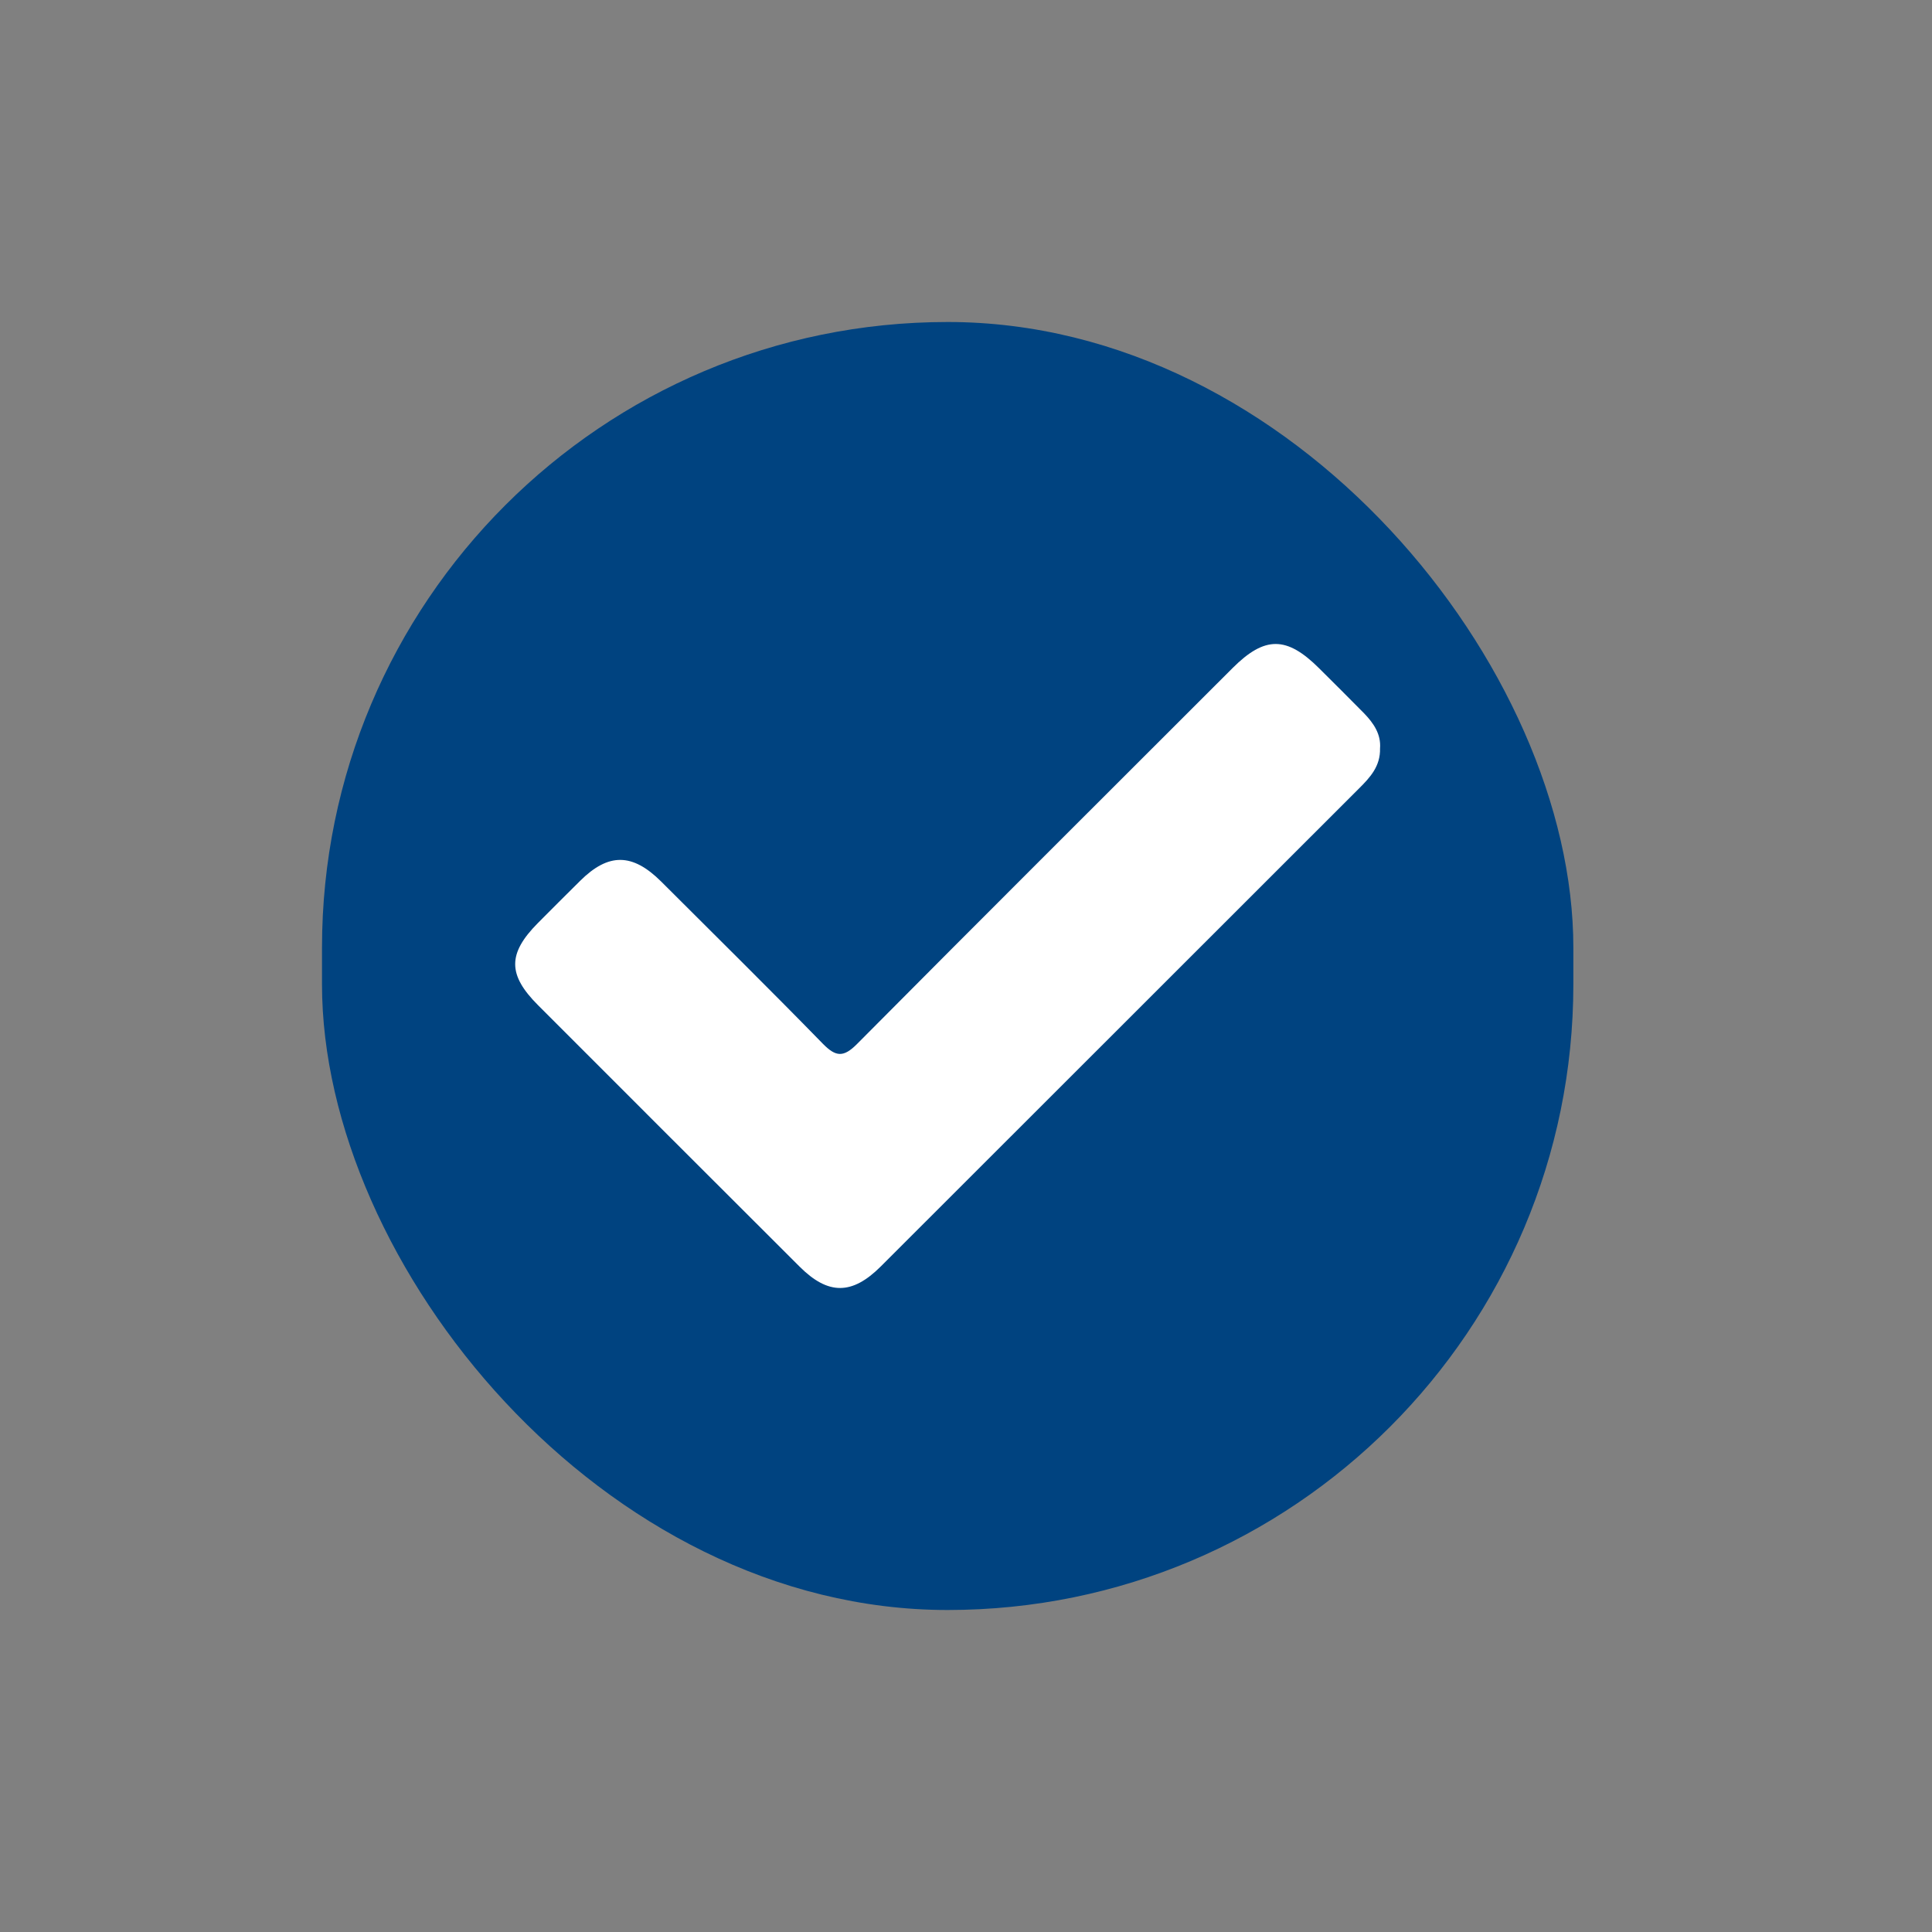 <?xml version="1.0" encoding="UTF-8"?> <svg xmlns="http://www.w3.org/2000/svg" width="30" height="30" viewBox="0 0 30 30" fill="none"><rect x="0" y="0" width="30" height="30" fill="#808080" stroke="none"/><rect x="5" y="5" width="19.431" height="20" rx="9.715" fill="#004380"></rect><path d="M21.429 11.62C21.437 11.898 21.274 12.073 21.102 12.244C19.741 13.605 18.379 14.966 17.019 16.325C15.905 17.439 14.791 18.553 13.676 19.666C13.231 20.11 12.86 20.111 12.417 19.669C11.062 18.317 9.708 16.963 8.355 15.609C7.881 15.135 7.883 14.807 8.352 14.333C8.569 14.114 8.789 13.895 9.008 13.678C9.448 13.241 9.82 13.244 10.267 13.689C11.106 14.527 11.951 15.36 12.78 16.21C12.98 16.413 13.099 16.42 13.305 16.214C15.244 14.261 17.194 12.319 19.14 10.373C19.64 9.874 19.98 9.875 20.485 10.379C20.718 10.611 20.952 10.843 21.182 11.077C21.331 11.231 21.447 11.403 21.429 11.623V11.62Z" fill="white"></path></svg> 